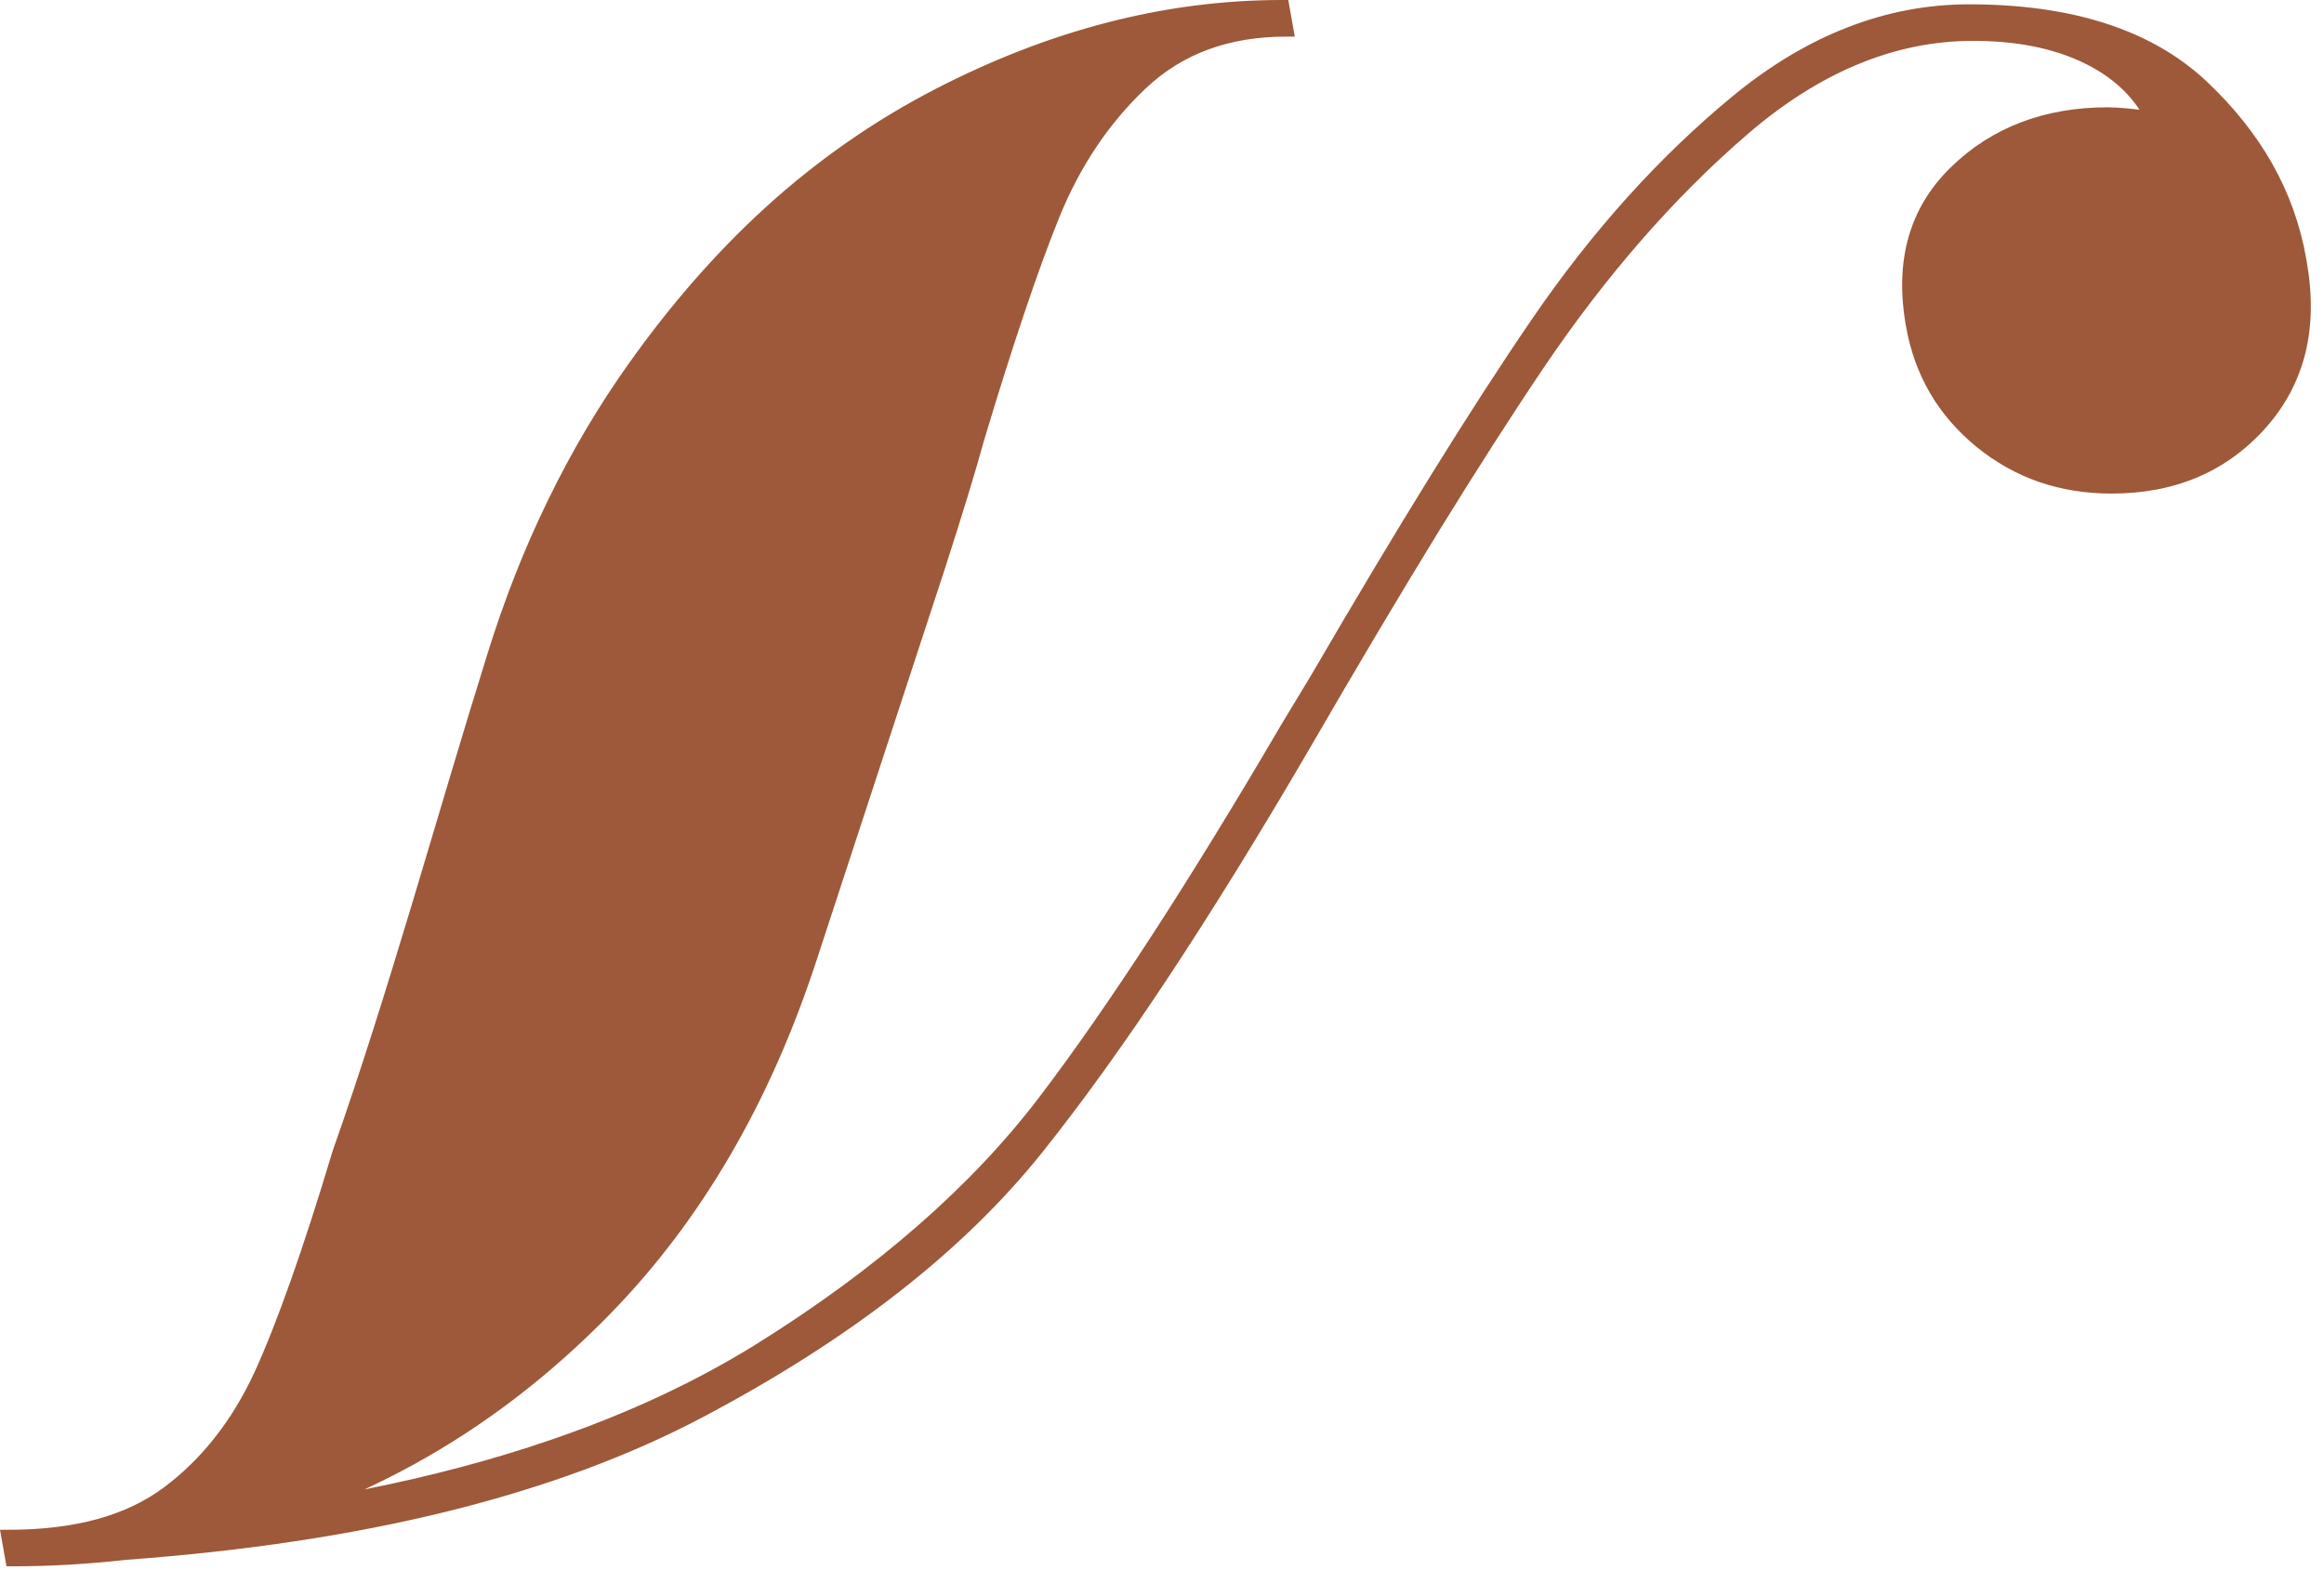 <?xml version="1.0" encoding="UTF-8"?> <svg xmlns="http://www.w3.org/2000/svg" width="114" height="77" viewBox="0 0 114 77" fill="none"><path fill-rule="evenodd" clip-rule="evenodd" d="M113.116 12.623L113.152 12.834C113.44 14.459 113.421 15.951 113.089 17.314C112.752 18.677 112.103 19.905 111.144 20.984C109.228 23.134 106.703 24.213 103.577 24.213C102.31 24.213 101.125 24.021 100.014 23.641C98.908 23.257 97.889 22.68 96.95 21.92C96.017 21.152 95.255 20.279 94.68 19.293C94.104 18.307 93.707 17.212 93.496 16.011C92.923 12.798 93.655 10.197 95.692 8.209C96.698 7.226 97.85 6.489 99.137 5.999C100.42 5.509 101.84 5.264 103.392 5.264C103.64 5.264 103.961 5.281 104.358 5.317L104.949 5.384C104.315 4.421 103.395 3.65 102.19 3.074C100.708 2.363 98.908 2.005 96.788 2.005C94.868 2.005 92.989 2.386 91.153 3.147C89.3 3.911 87.483 5.063 85.706 6.598C83.91 8.146 82.177 9.876 80.513 11.786C78.851 13.692 77.249 15.779 75.715 18.052C74.18 20.325 72.463 23.005 70.563 26.085C68.658 29.189 66.583 32.676 64.34 36.551C61.865 40.802 59.523 44.59 57.322 47.923C55.122 51.254 53.051 54.122 51.118 56.542C49.177 58.967 46.814 61.266 44.035 63.43C41.258 65.594 38.063 67.625 34.456 69.531C30.837 71.441 26.668 72.975 21.95 74.144C17.241 75.305 11.987 76.095 6.187 76.519C5.257 76.625 4.328 76.701 3.398 76.757C2.455 76.811 1.535 76.837 0.628 76.837H0.317L0 75.044H0.443C2.065 75.044 3.507 74.868 4.774 74.521C6.035 74.174 7.127 73.651 8.047 72.962C8.979 72.264 9.814 71.444 10.555 70.5C11.296 69.558 11.938 68.495 12.484 67.315C13.033 66.12 13.625 64.615 14.267 62.805C14.908 60.994 15.59 58.884 16.315 56.468C19.091 48.604 21.39 40.144 23.888 32.15C24.718 29.467 25.714 26.926 26.88 24.537C28.044 22.142 29.377 19.892 30.876 17.788C32.875 14.985 35.078 12.428 37.553 10.174C40.035 7.918 42.794 5.962 45.904 4.358C48.67 2.932 51.463 1.843 54.285 1.112C57.117 0.378 59.979 0 62.884 0H63.195L63.513 1.797H63.069C61.673 1.797 60.406 2.009 59.265 2.429C58.126 2.849 57.107 3.484 56.214 4.325C54.391 6.045 52.965 8.173 51.939 10.717C51.416 12.014 50.847 13.569 50.239 15.382C49.63 17.192 48.968 19.273 48.263 21.632C48.068 22.344 47.81 23.226 47.492 24.272C47.165 25.344 46.778 26.572 46.331 27.955L40.054 47.111C38.909 50.613 37.494 53.809 35.806 56.694C34.119 59.589 32.153 62.179 29.924 64.463C27.69 66.746 25.304 68.718 22.757 70.369C21.188 71.387 19.564 72.284 17.877 73.065C21.139 72.416 24.179 71.61 26.995 70.643C30.764 69.356 34.125 67.787 37.09 65.945C40.058 64.095 42.702 62.153 45.024 60.124C47.346 58.096 49.345 55.978 51.019 53.772C52.7 51.559 54.526 48.928 56.505 45.888C58.48 42.843 60.598 39.397 62.851 35.548L64.317 33.123C66.438 29.483 68.397 26.208 70.203 23.293C72.01 20.378 73.65 17.844 75.126 15.687C76.608 13.516 78.177 11.514 79.817 9.691C81.462 7.865 83.188 6.204 84.993 4.718C86.815 3.22 88.691 2.091 90.624 1.344C92.566 0.586 94.557 0.212 96.599 0.212C99.127 0.212 101.36 0.527 103.295 1.152C105.248 1.781 106.898 2.73 108.246 3.997C109.575 5.248 110.647 6.594 111.461 8.03C112.275 9.473 112.824 11.005 113.116 12.623Z" fill="#9D5939"></path></svg> 
